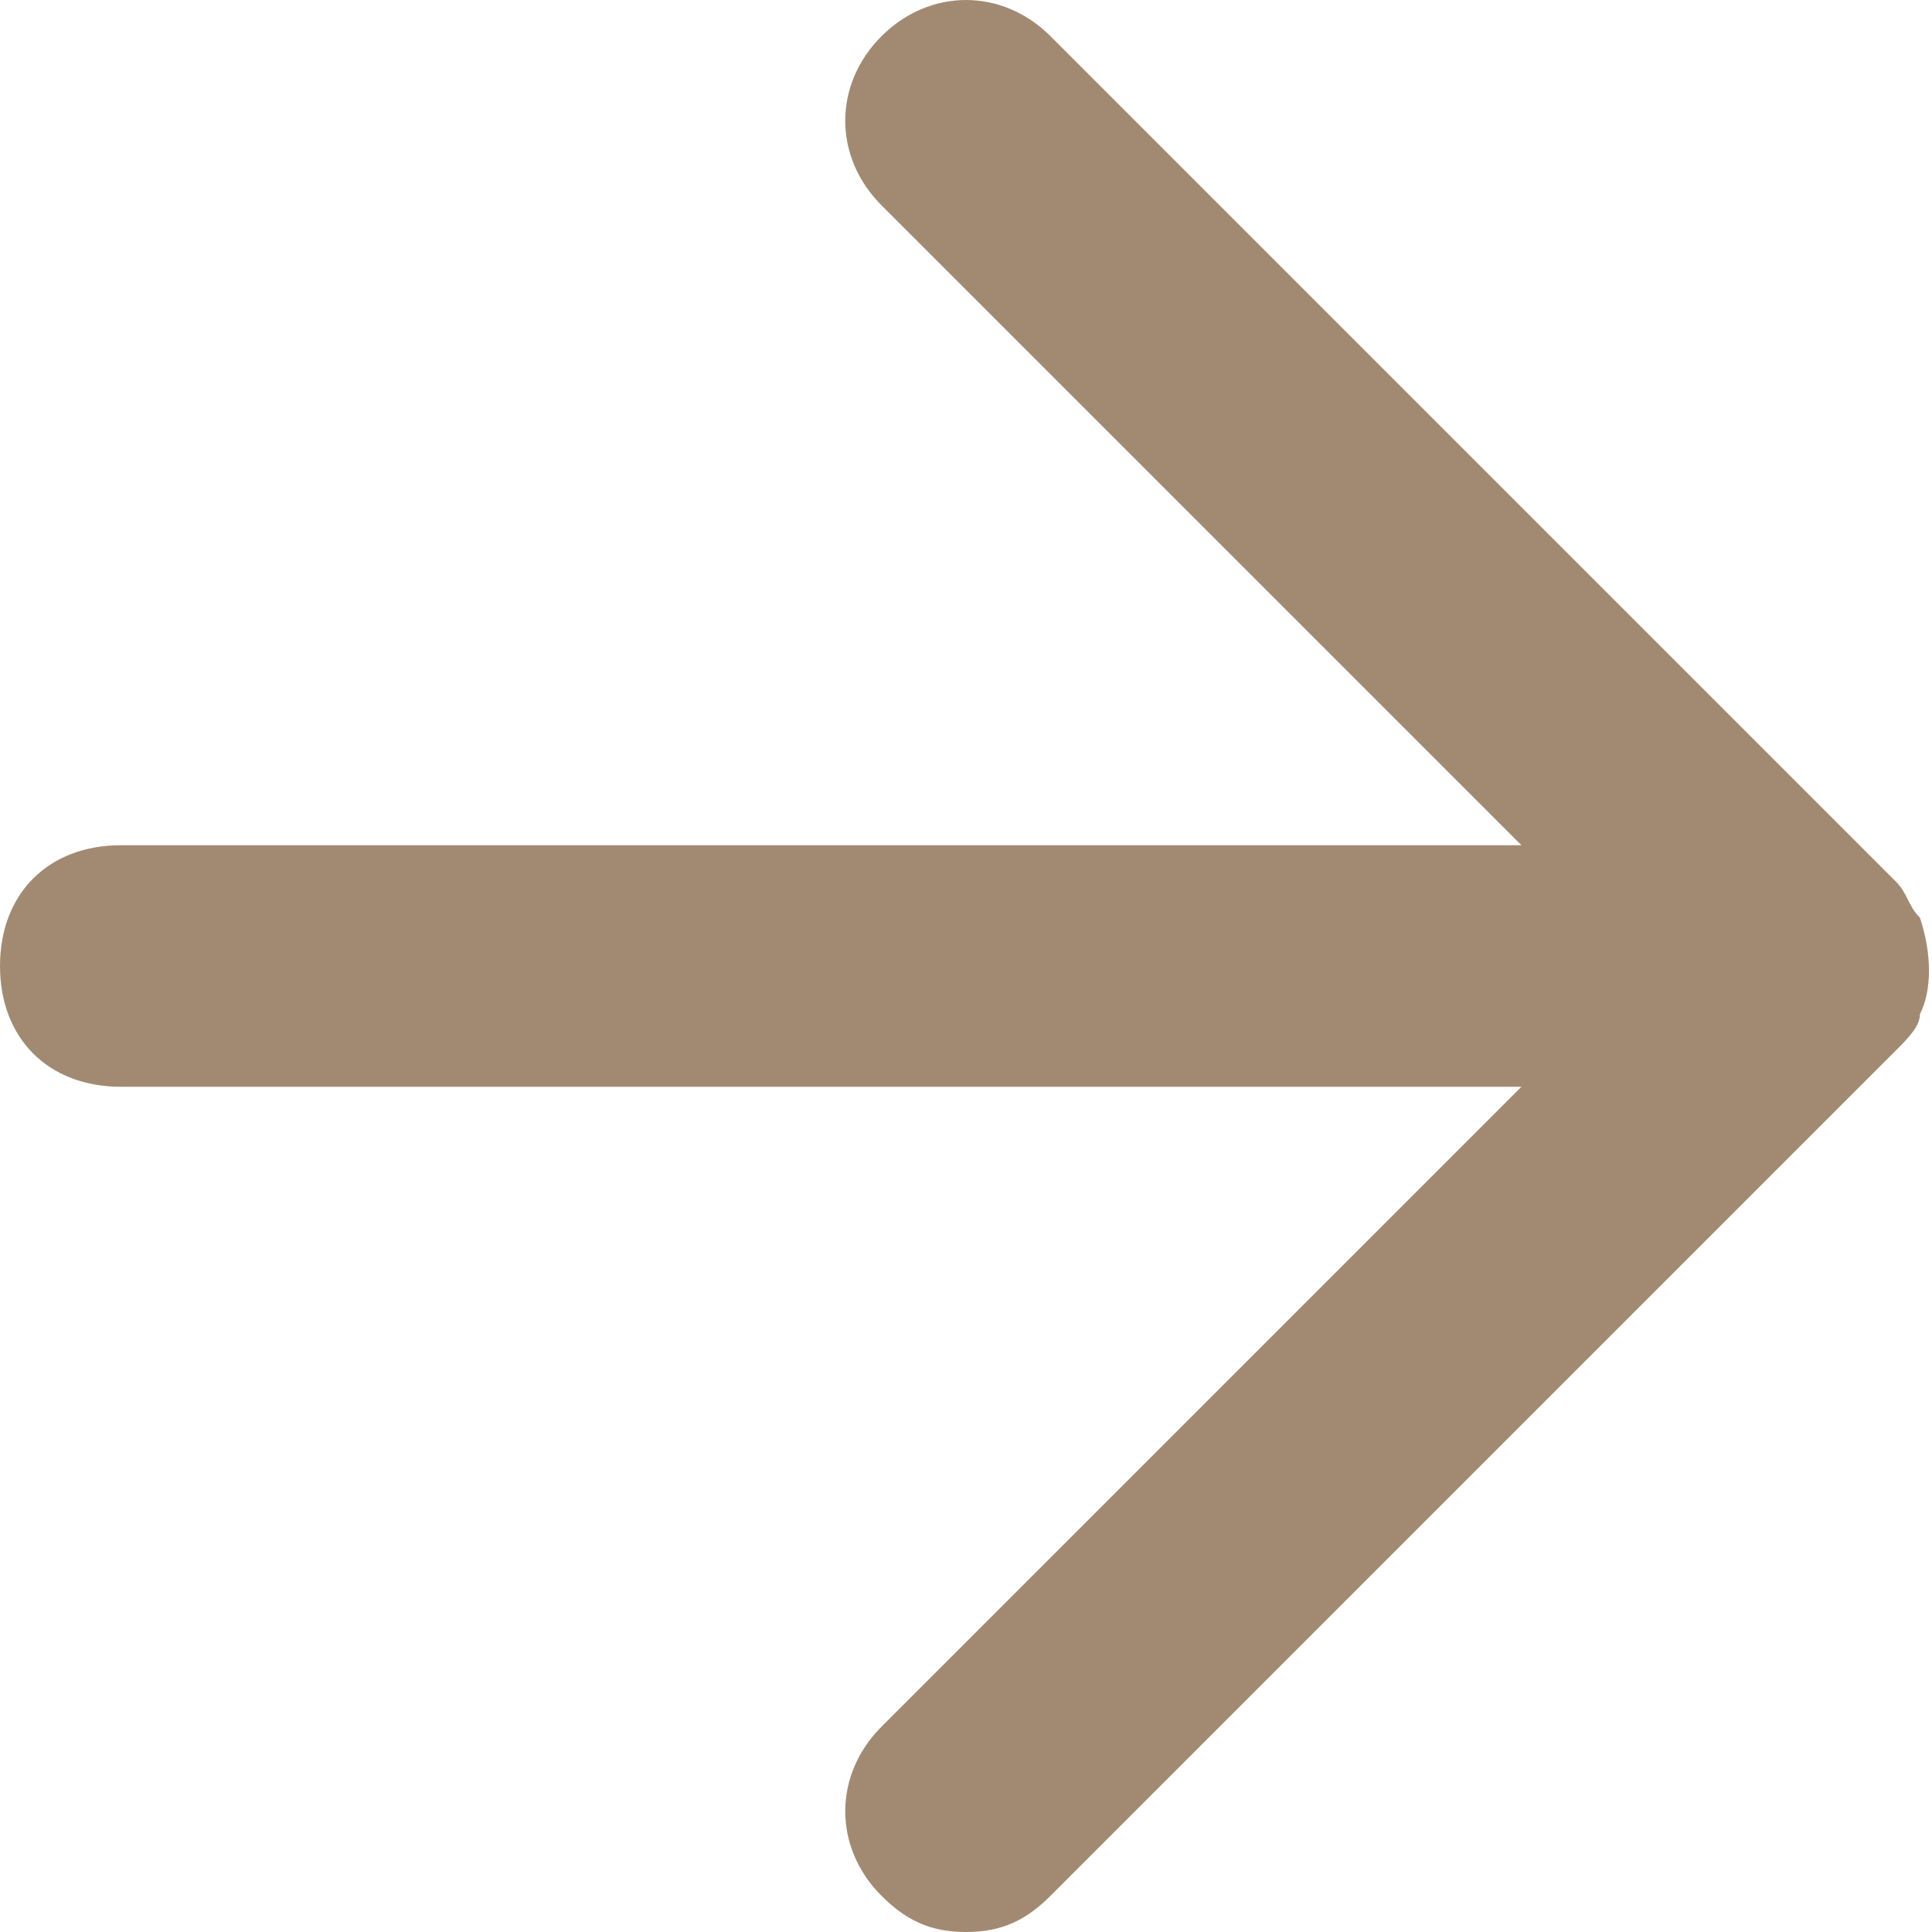 <?xml version="1.0" encoding="utf-8"?>
<!-- Generator: Adobe Illustrator 26.1.0, SVG Export Plug-In . SVG Version: 6.00 Build 0)  -->
<svg version="1.1" id="レイヤー_1" xmlns="http://www.w3.org/2000/svg" xmlns:xlink="http://www.w3.org/1999/xlink" x="0px"
	 y="0px" viewBox="0 0 16 16" style="enable-background:new 0 0 16 16;" xml:space="preserve">
<style type="text/css">
	.st0{fill:#A28A72;}
</style>
<path class="st0" d="M15.9,8.4c0.1-0.2,0.1-0.5,0-0.8c-0.1-0.1-0.1-0.2-0.2-0.3l-7-7c-0.4-0.4-1-0.4-1.4,0s-0.4,1,0,1.4L12.6,7H1
	C0.4,7,0,7.4,0,8s0.4,1,1,1h11.6l-5.3,5.3c-0.4,0.4-0.4,1,0,1.4C7.5,15.9,7.7,16,8,16s0.5-0.1,0.7-0.3l7-7
	C15.8,8.6,15.9,8.5,15.9,8.4z"/>
</svg>
